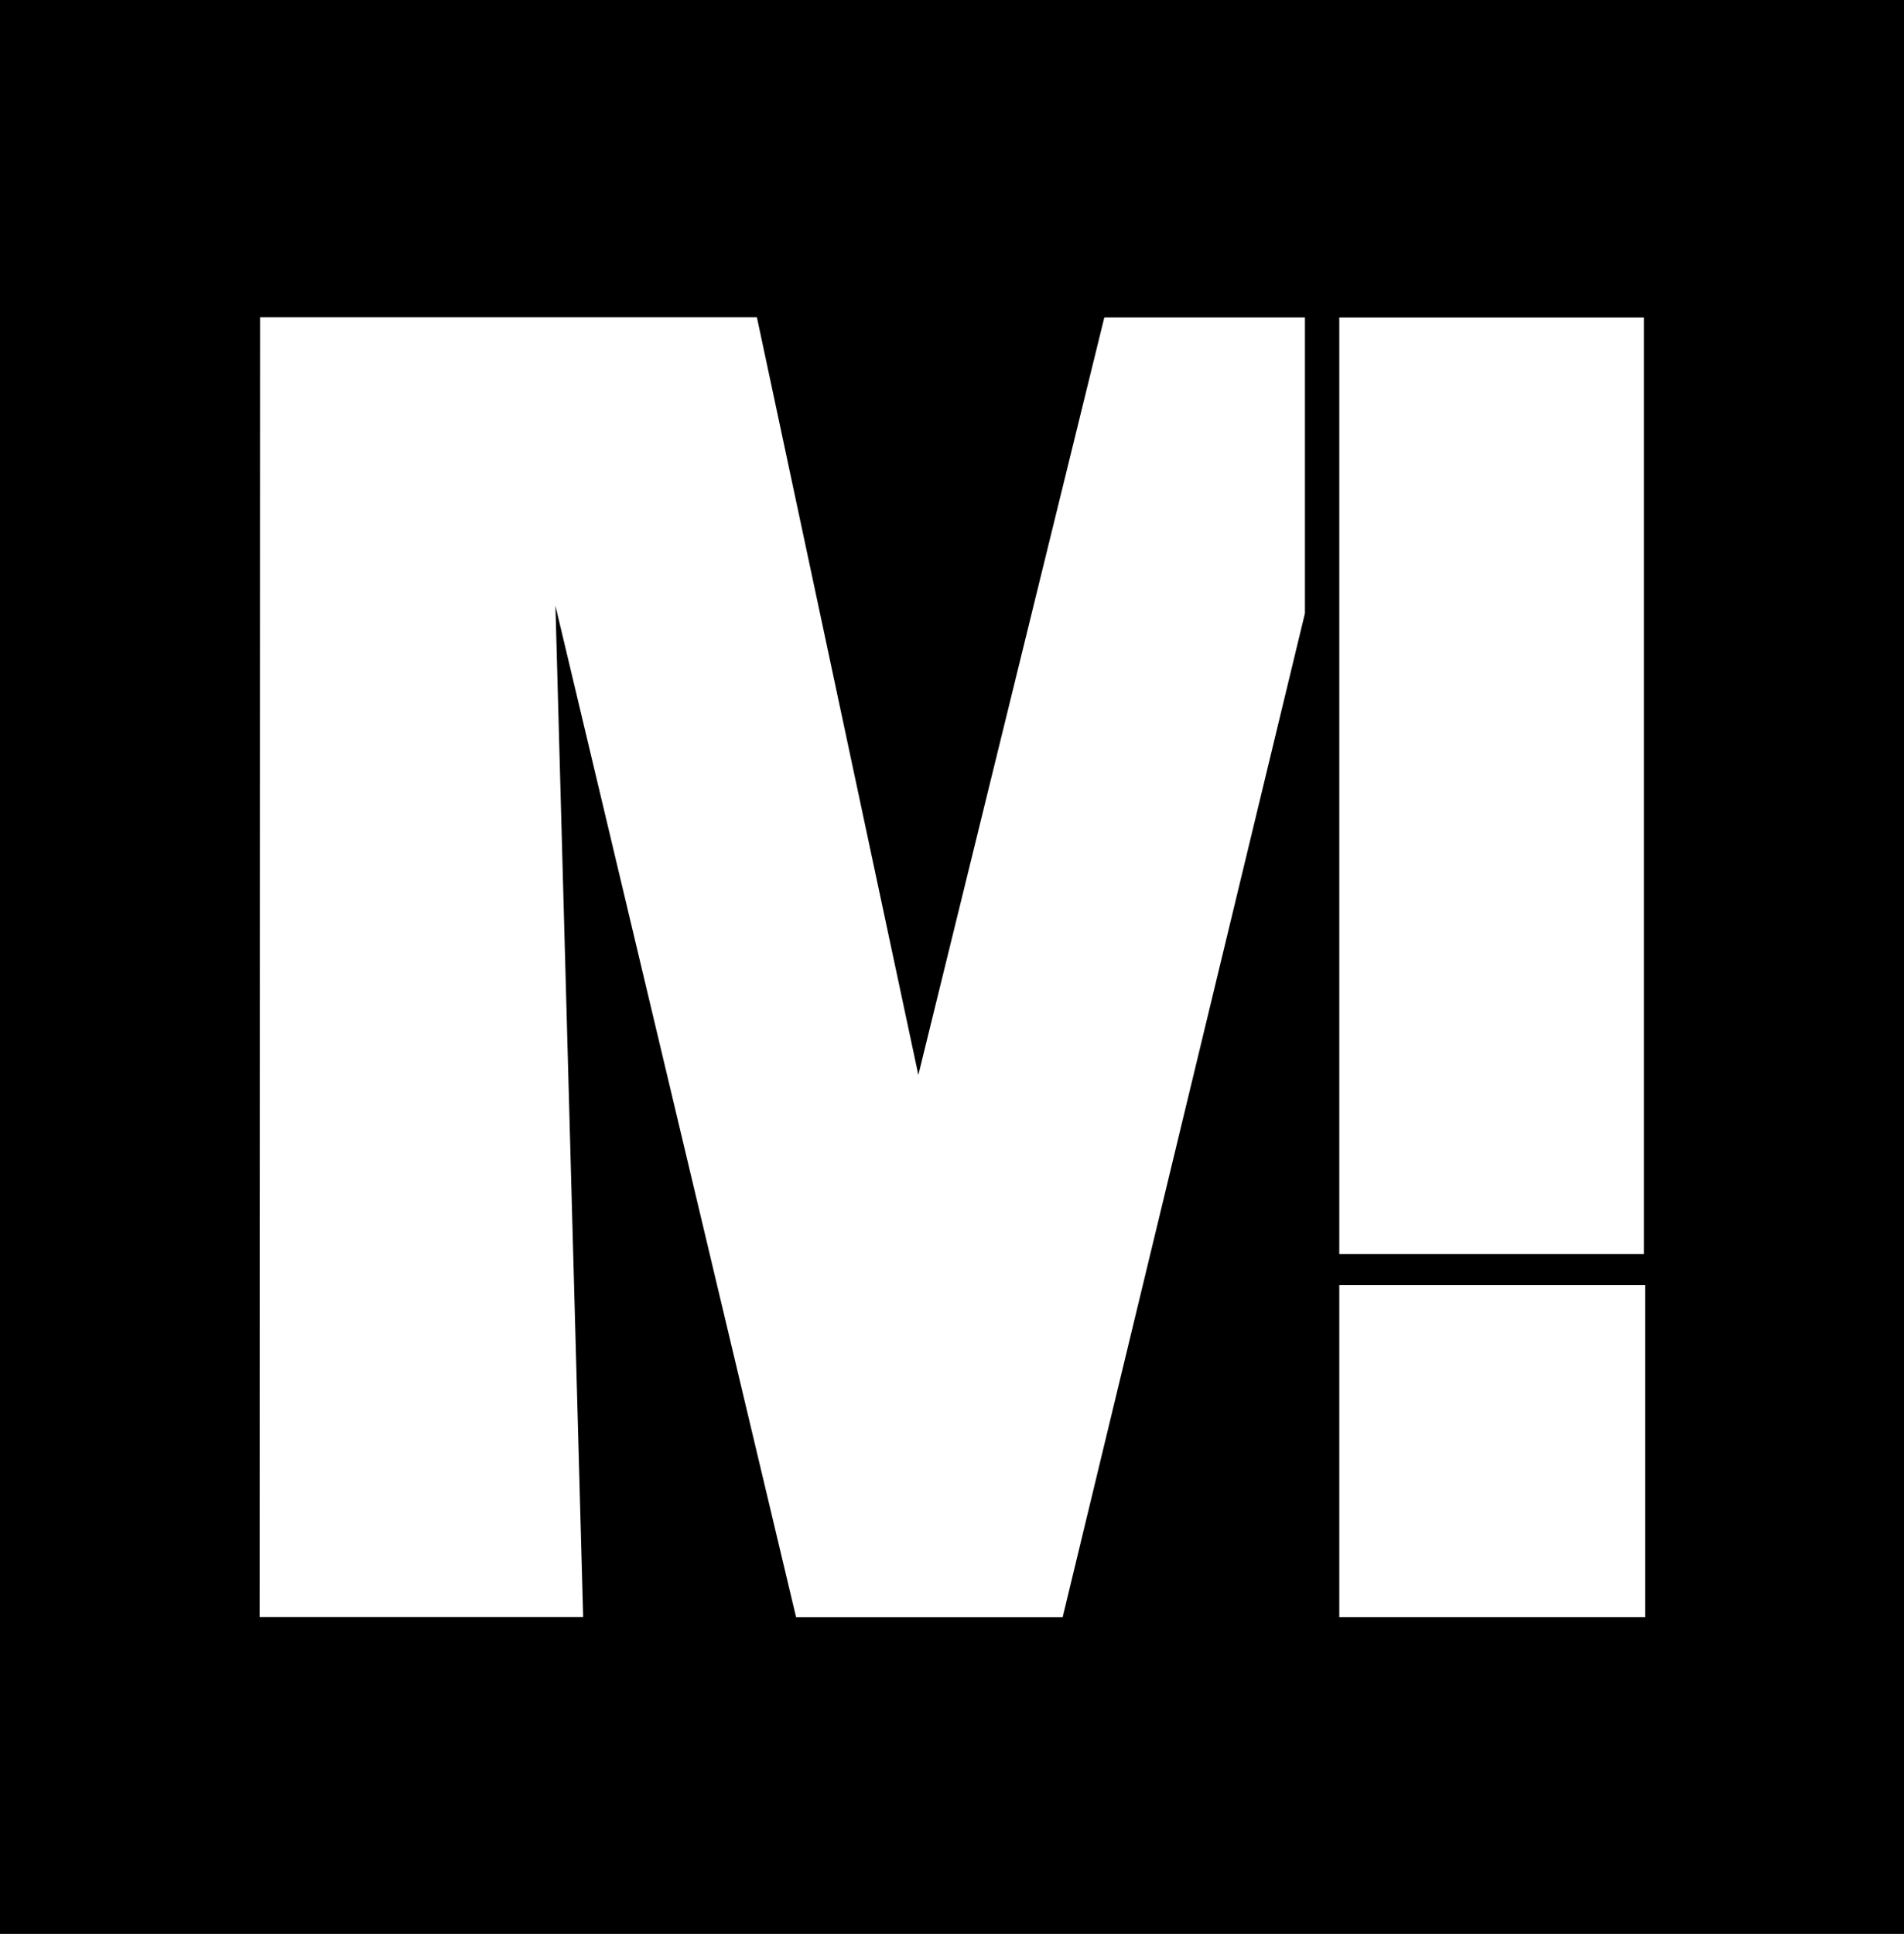 <svg id="logo-mf" xmlns="http://www.w3.org/2000/svg" width="64" height="64.995" viewBox="0 0 64 64.995">
  <rect id="Rectangle_1" data-name="Rectangle 1" width="64" height="64.995"/>
  <path id="Path_1" data-name="Path 1" d="M75.211,135.54H86.082l-.932-33.985,8.089,33.992H102.2l8.143-33.737V91.866H103.6l-6.251,25.458L91.922,91.86l-16.7,0s-.014,43.43-.014,43.679Z" transform="translate(-66.48 -81.197)" fill="#fff"/>
  <rect id="Rectangle_2" data-name="Rectangle 2" width="10.241" height="31.476" transform="translate(45.018 10.67)" fill="#fff"/>
  <rect id="Rectangle_3" data-name="Rectangle 3" width="10.282" height="11.159" transform="translate(45.018 43.188)" fill="#fff"/>
</svg>
